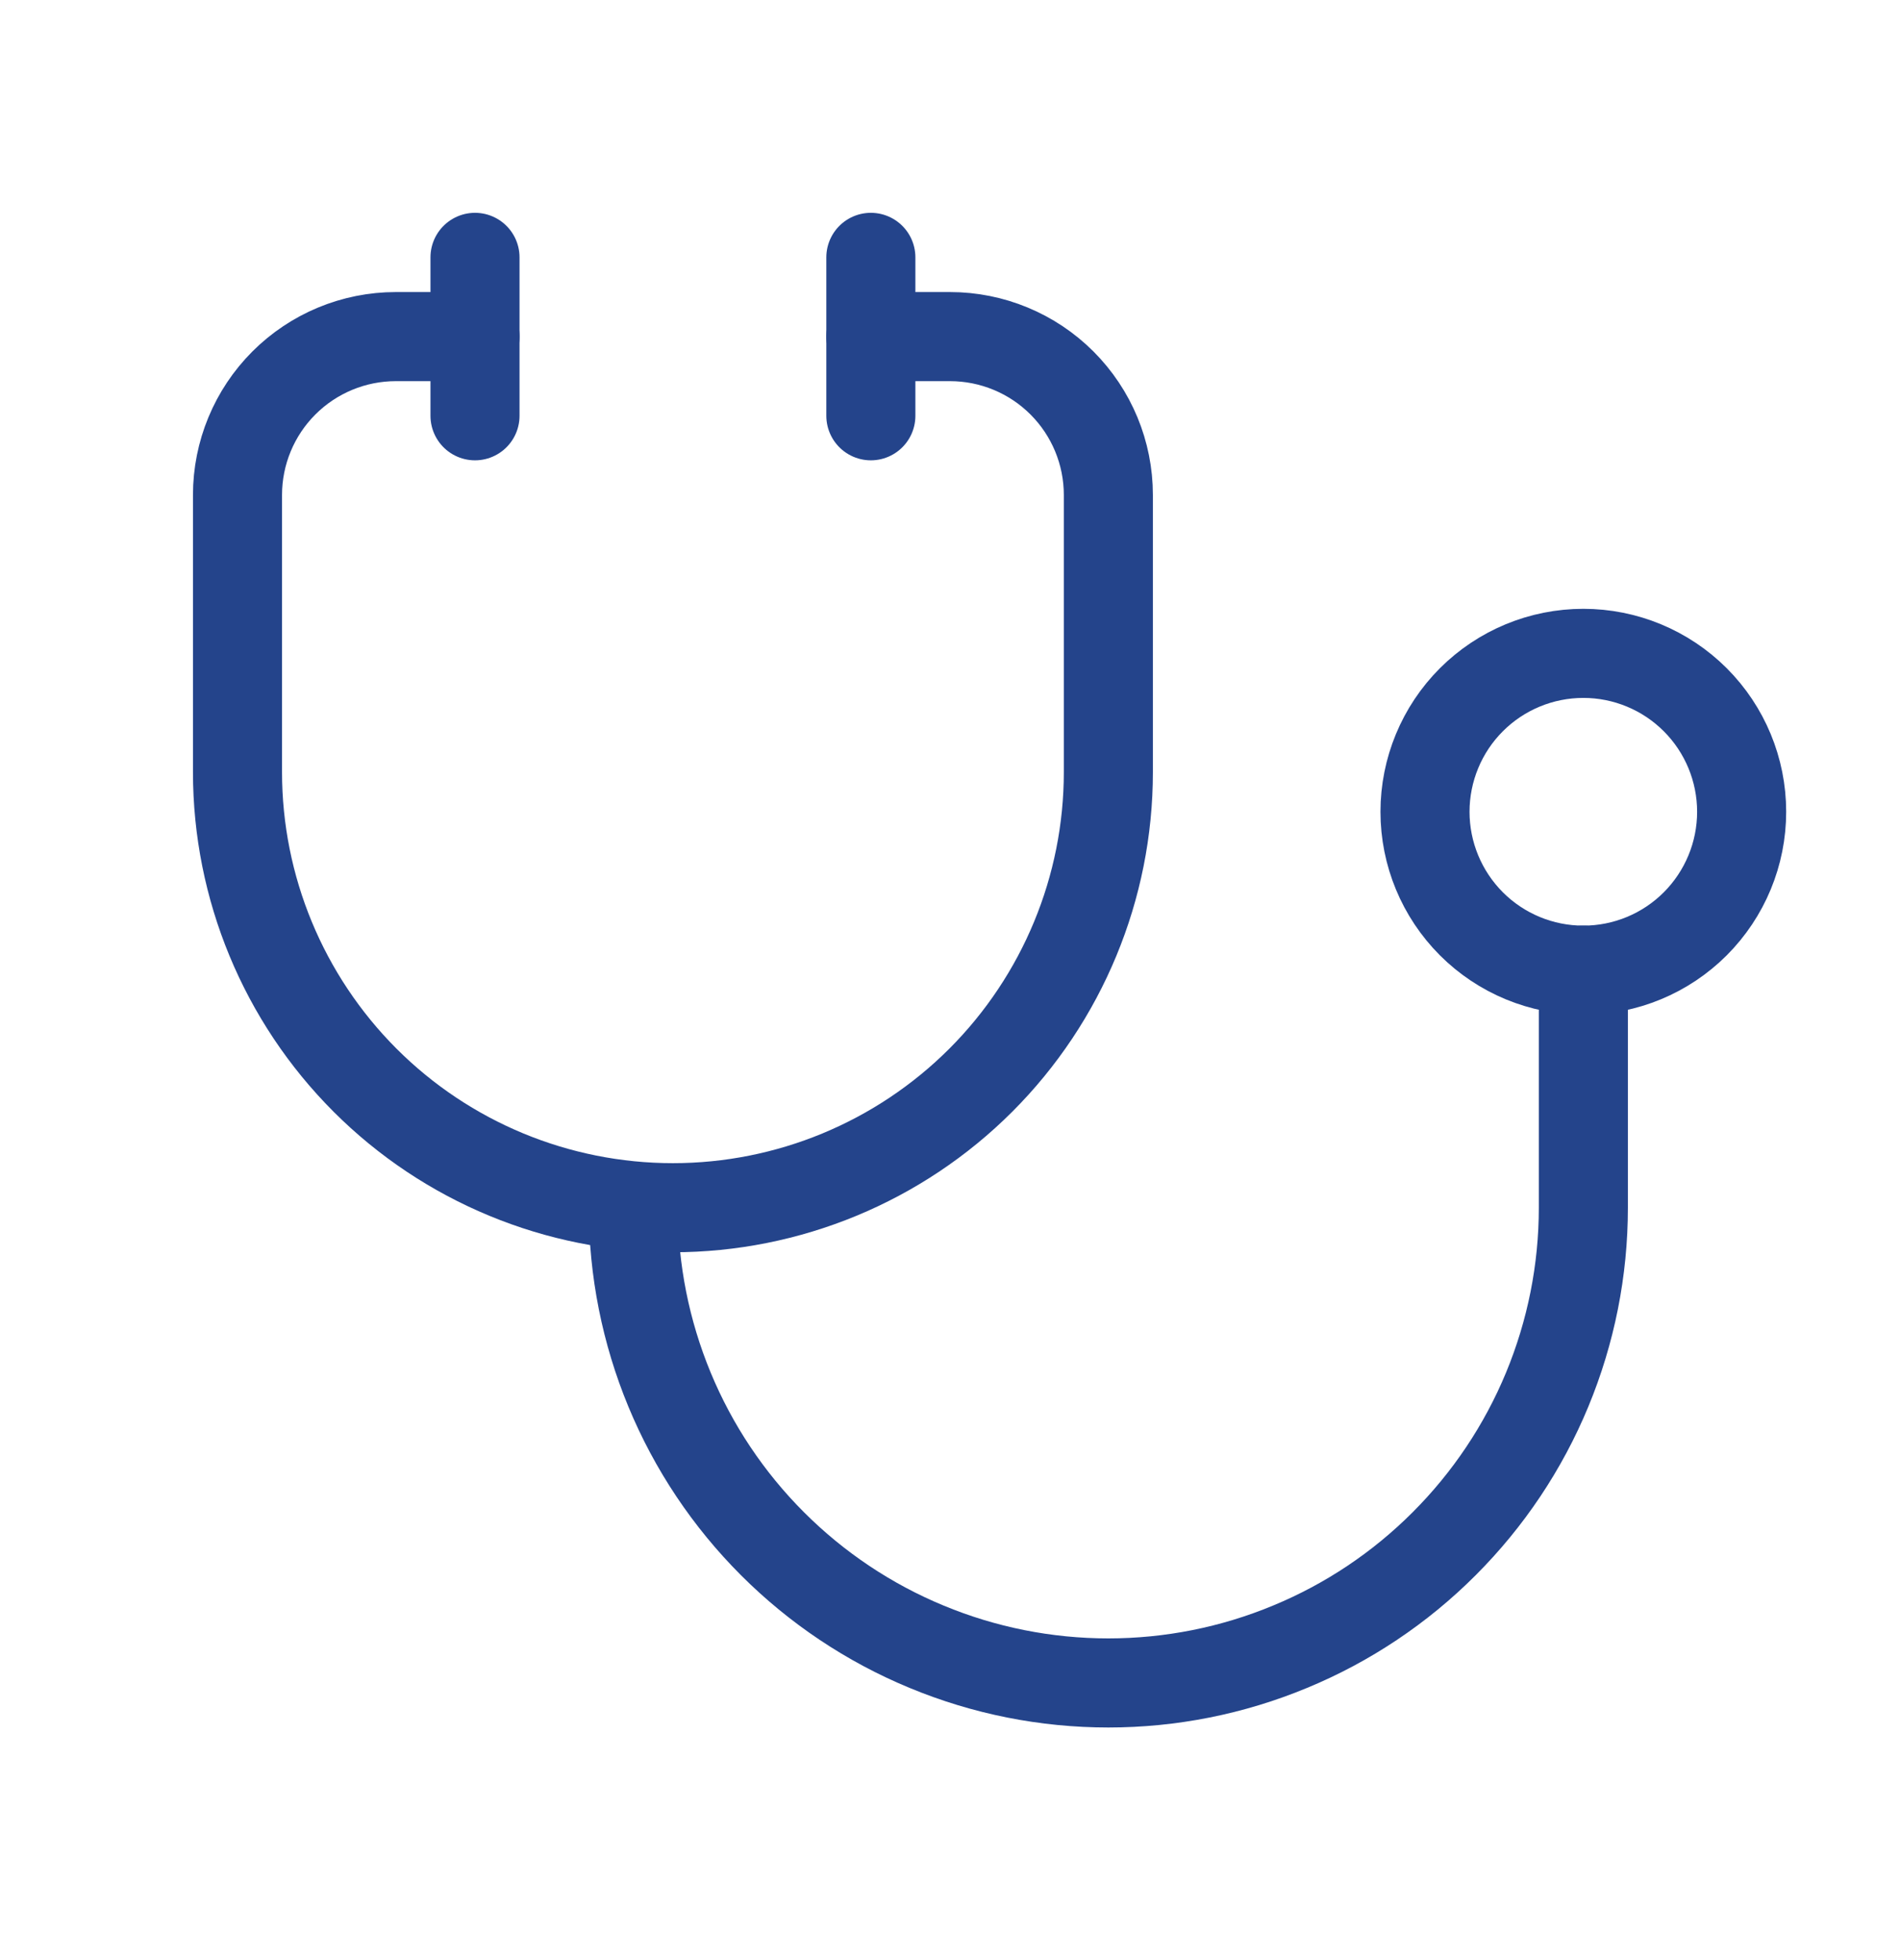 <svg width="32" height="33" viewBox="0 0 32 33" fill="none" xmlns="http://www.w3.org/2000/svg">
<g clip-path="url(#clip0_16834_21880)">
<path d="M8 5.667H6.667C5.959 5.667 5.281 5.948 4.781 6.448C4.281 6.948 4 7.626 4 8.333V13C4 14.945 4.773 16.81 6.148 18.186C7.523 19.561 9.388 20.333 11.333 20.333C13.278 20.333 15.143 19.561 16.519 18.186C17.894 16.81 18.667 14.945 18.667 13V8.333C18.667 7.626 18.386 6.948 17.886 6.448C17.386 5.948 16.707 5.667 16 5.667H14.667" stroke="#24448B" stroke-width="1.5" stroke-linecap="round" stroke-linejoin="round"/>
<path d="M10.667 20.334C10.667 21.384 10.874 22.424 11.276 23.395C11.678 24.366 12.267 25.247 13.01 25.99C13.753 26.733 14.635 27.323 15.605 27.724C16.576 28.127 17.616 28.334 18.667 28.334C19.717 28.334 20.758 28.127 21.728 27.724C22.699 27.323 23.581 26.733 24.323 25.99C25.066 25.247 25.656 24.366 26.058 23.395C26.46 22.424 26.667 21.384 26.667 20.334V16.334" stroke="#24448B" stroke-width="1.5" stroke-linecap="round" stroke-linejoin="round"/>
<path d="M14.667 4.333V7" stroke="#24448B" stroke-width="1.5" stroke-linecap="round" stroke-linejoin="round"/>
<path d="M8 4.333V7" stroke="#24448B" stroke-width="1.5" stroke-linecap="round" stroke-linejoin="round"/>
<path d="M24 13.667C24 14.374 24.281 15.052 24.781 15.553C25.281 16.053 25.959 16.334 26.667 16.334C27.374 16.334 28.052 16.053 28.552 15.553C29.052 15.052 29.333 14.374 29.333 13.667C29.333 12.96 29.052 12.281 28.552 11.781C28.052 11.281 27.374 11 26.667 11C25.959 11 25.281 11.281 24.781 11.781C24.281 12.281 24 12.96 24 13.667Z" stroke="#24448B" stroke-width="1.5" stroke-linecap="round" stroke-linejoin="round"/>
</g>
<defs>
<clipPath id="clip0_16834_21880">
<rect width="32" height="32" fill="white" transform="translate(0 0.333)"/>
</clipPath>
</defs>
</svg>
